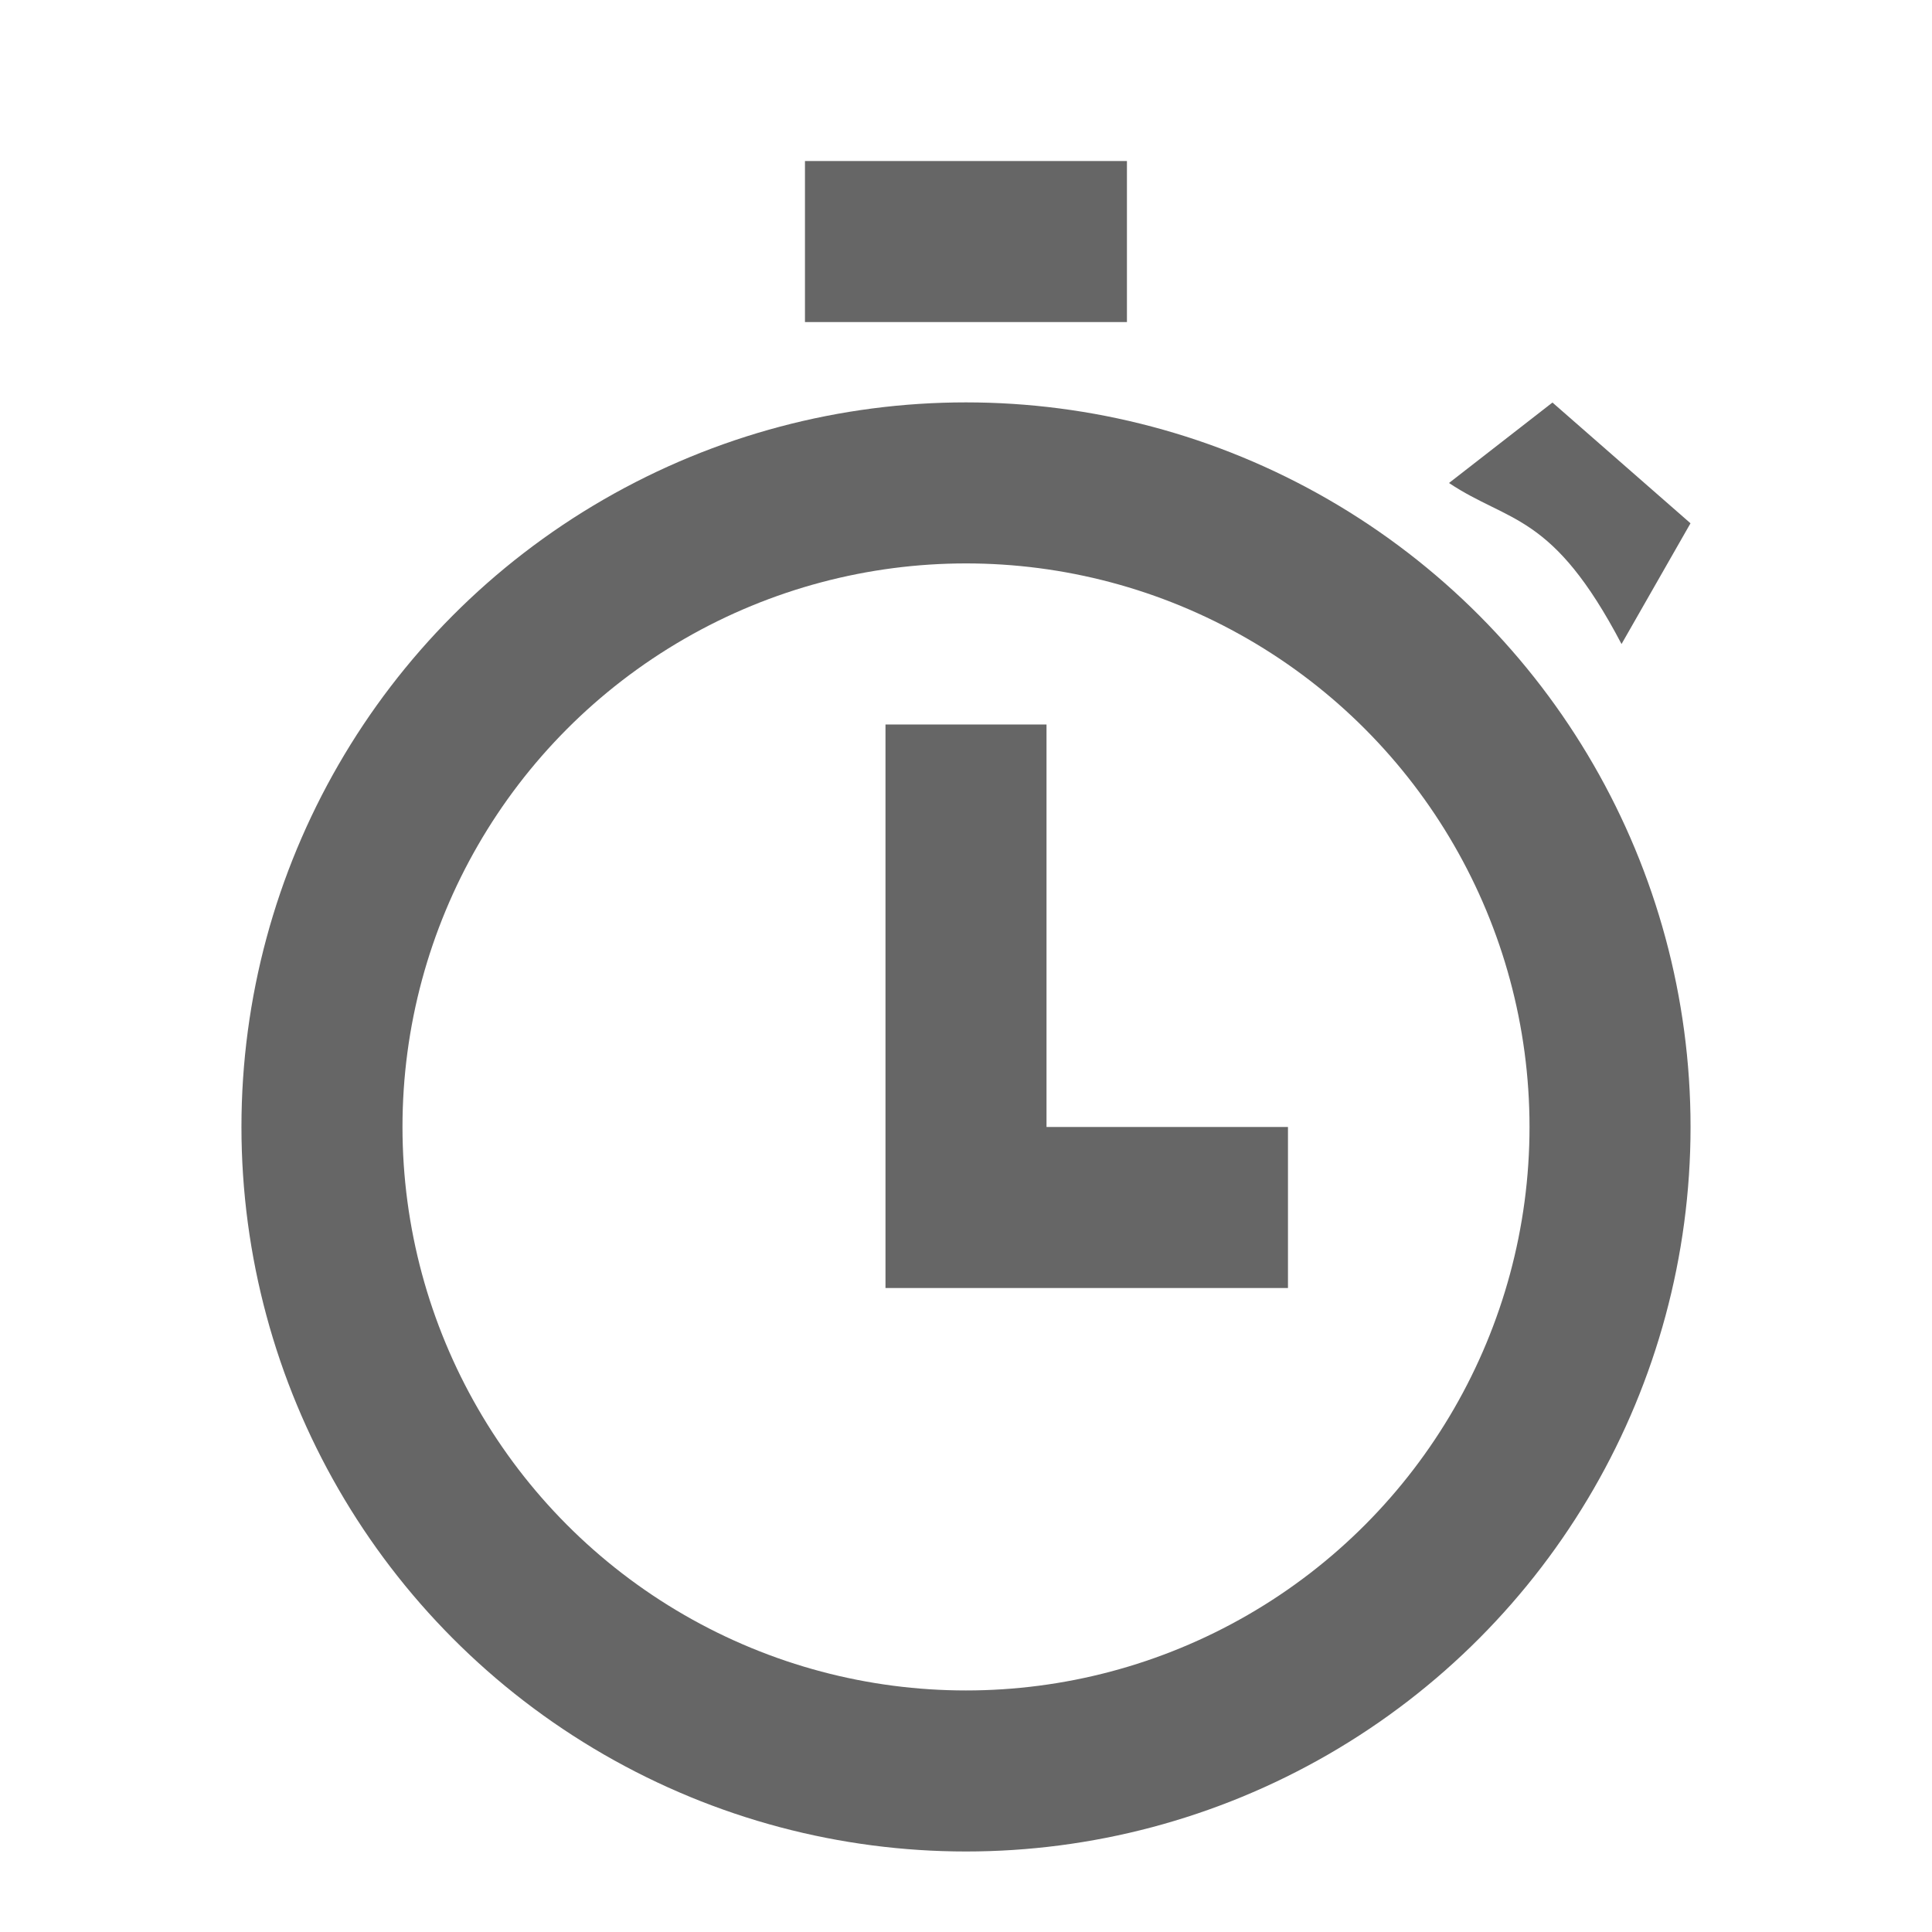 <svg width="20" height="20" viewBox="0 0 20 20" fill="none" xmlns="http://www.w3.org/2000/svg">
<circle cx="10" cy="11.666" r="6.667" stroke="#666666" stroke-width="1.667"/>
<rect x="8.333" y="1.667" width="3.333" height="1.667" fill="#666666"/>
<path d="M10 7.5V12.5H13.333" stroke="#666666" stroke-width="1.667"/>
<path d="M16.071 4.167L15 5C15.625 5.417 16.071 5.304 16.786 6.667L17.5 5.417L16.071 4.167Z" fill="#666666"/>
</svg>

